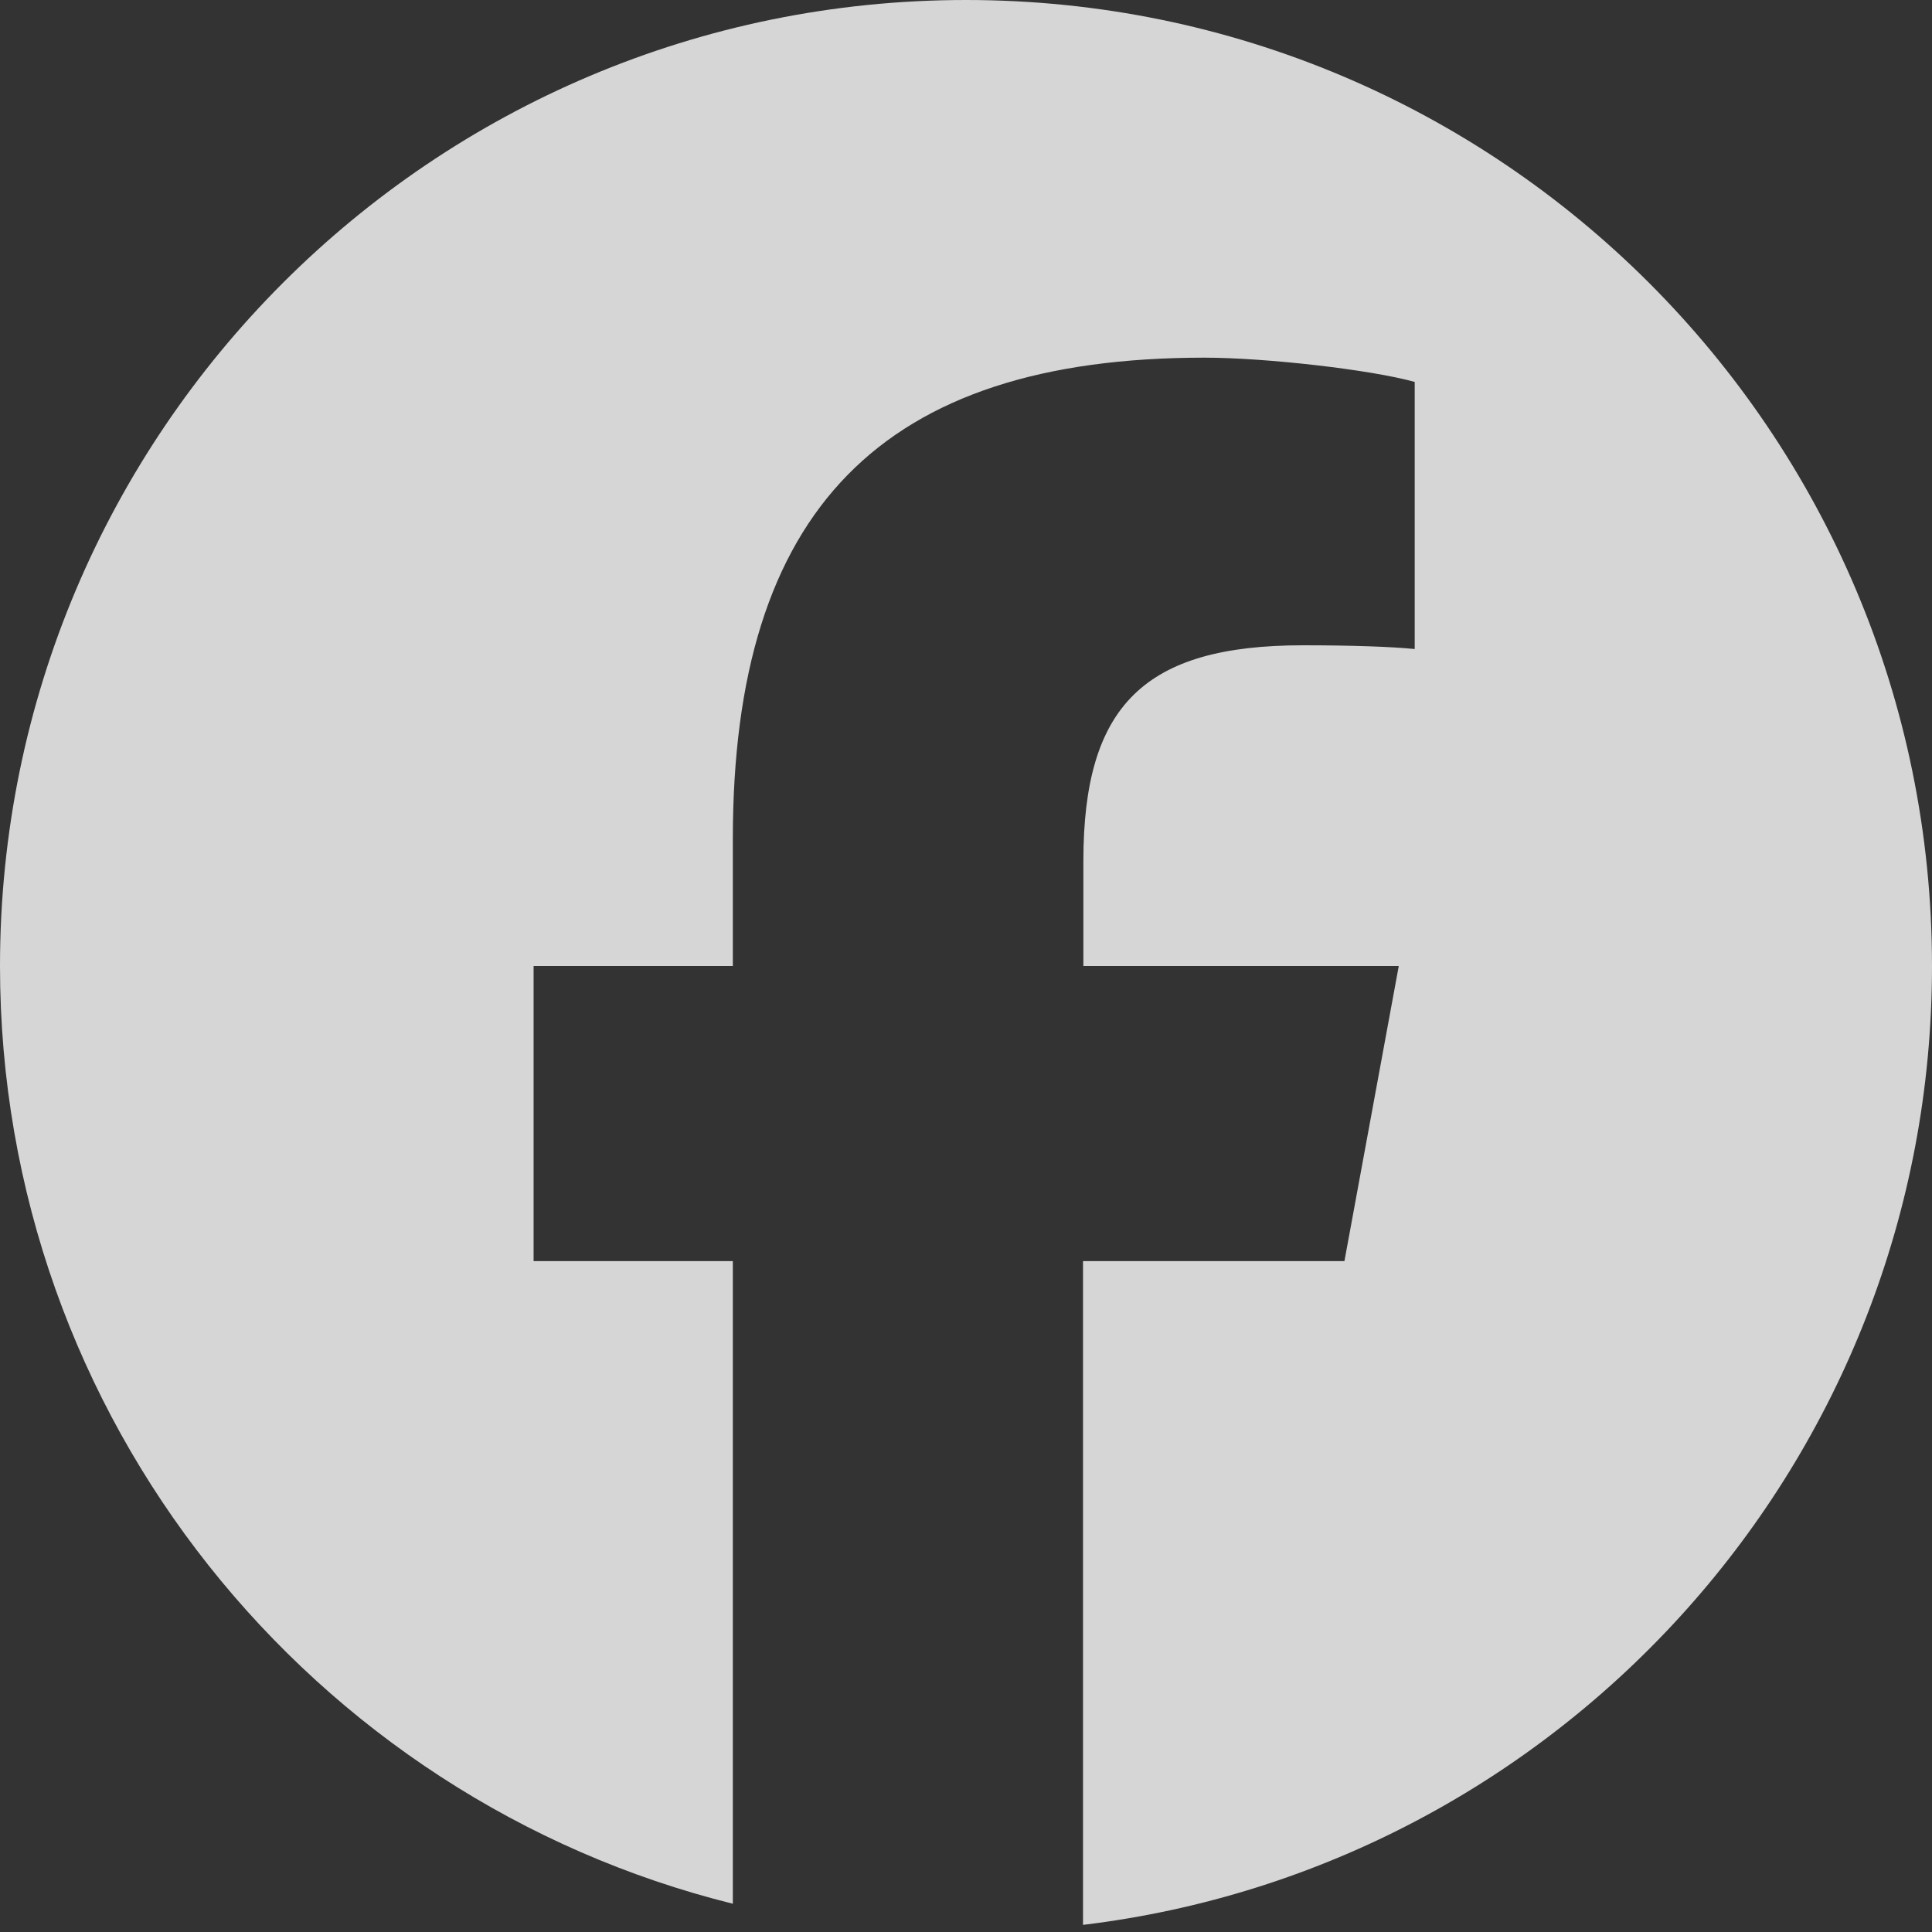 <svg width="16" height="16" viewBox="0 0 16 16" fill="none" xmlns="http://www.w3.org/2000/svg">
<rect x="0" y="0" width="16" height="16" fill="#333333" stroke="none"/>
<g clip-path="url(#clip0_1135_97)">
<path d="M16 8C16 3.581 12.419 0 8 0C3.581 0 0 3.581 0 8C0 11.75 2.584 14.9 6.069 15.766V10.444H4.419V8H6.069V6.947C6.069 4.225 7.3 2.962 9.975 2.962C10.481 2.962 11.356 3.062 11.716 3.163V5.375C11.528 5.356 11.2 5.344 10.791 5.344C9.478 5.344 8.972 5.841 8.972 7.131V8H11.584L11.134 10.444H8.969V15.941C12.931 15.463 16 12.091 16 8Z" fill="white" fill-opacity="0.8"/>
</g>
<defs>
<clipPath id="clip0_1135_97">
<rect width="16" height="16" fill="white"/>
</clipPath>
</defs>
</svg>
